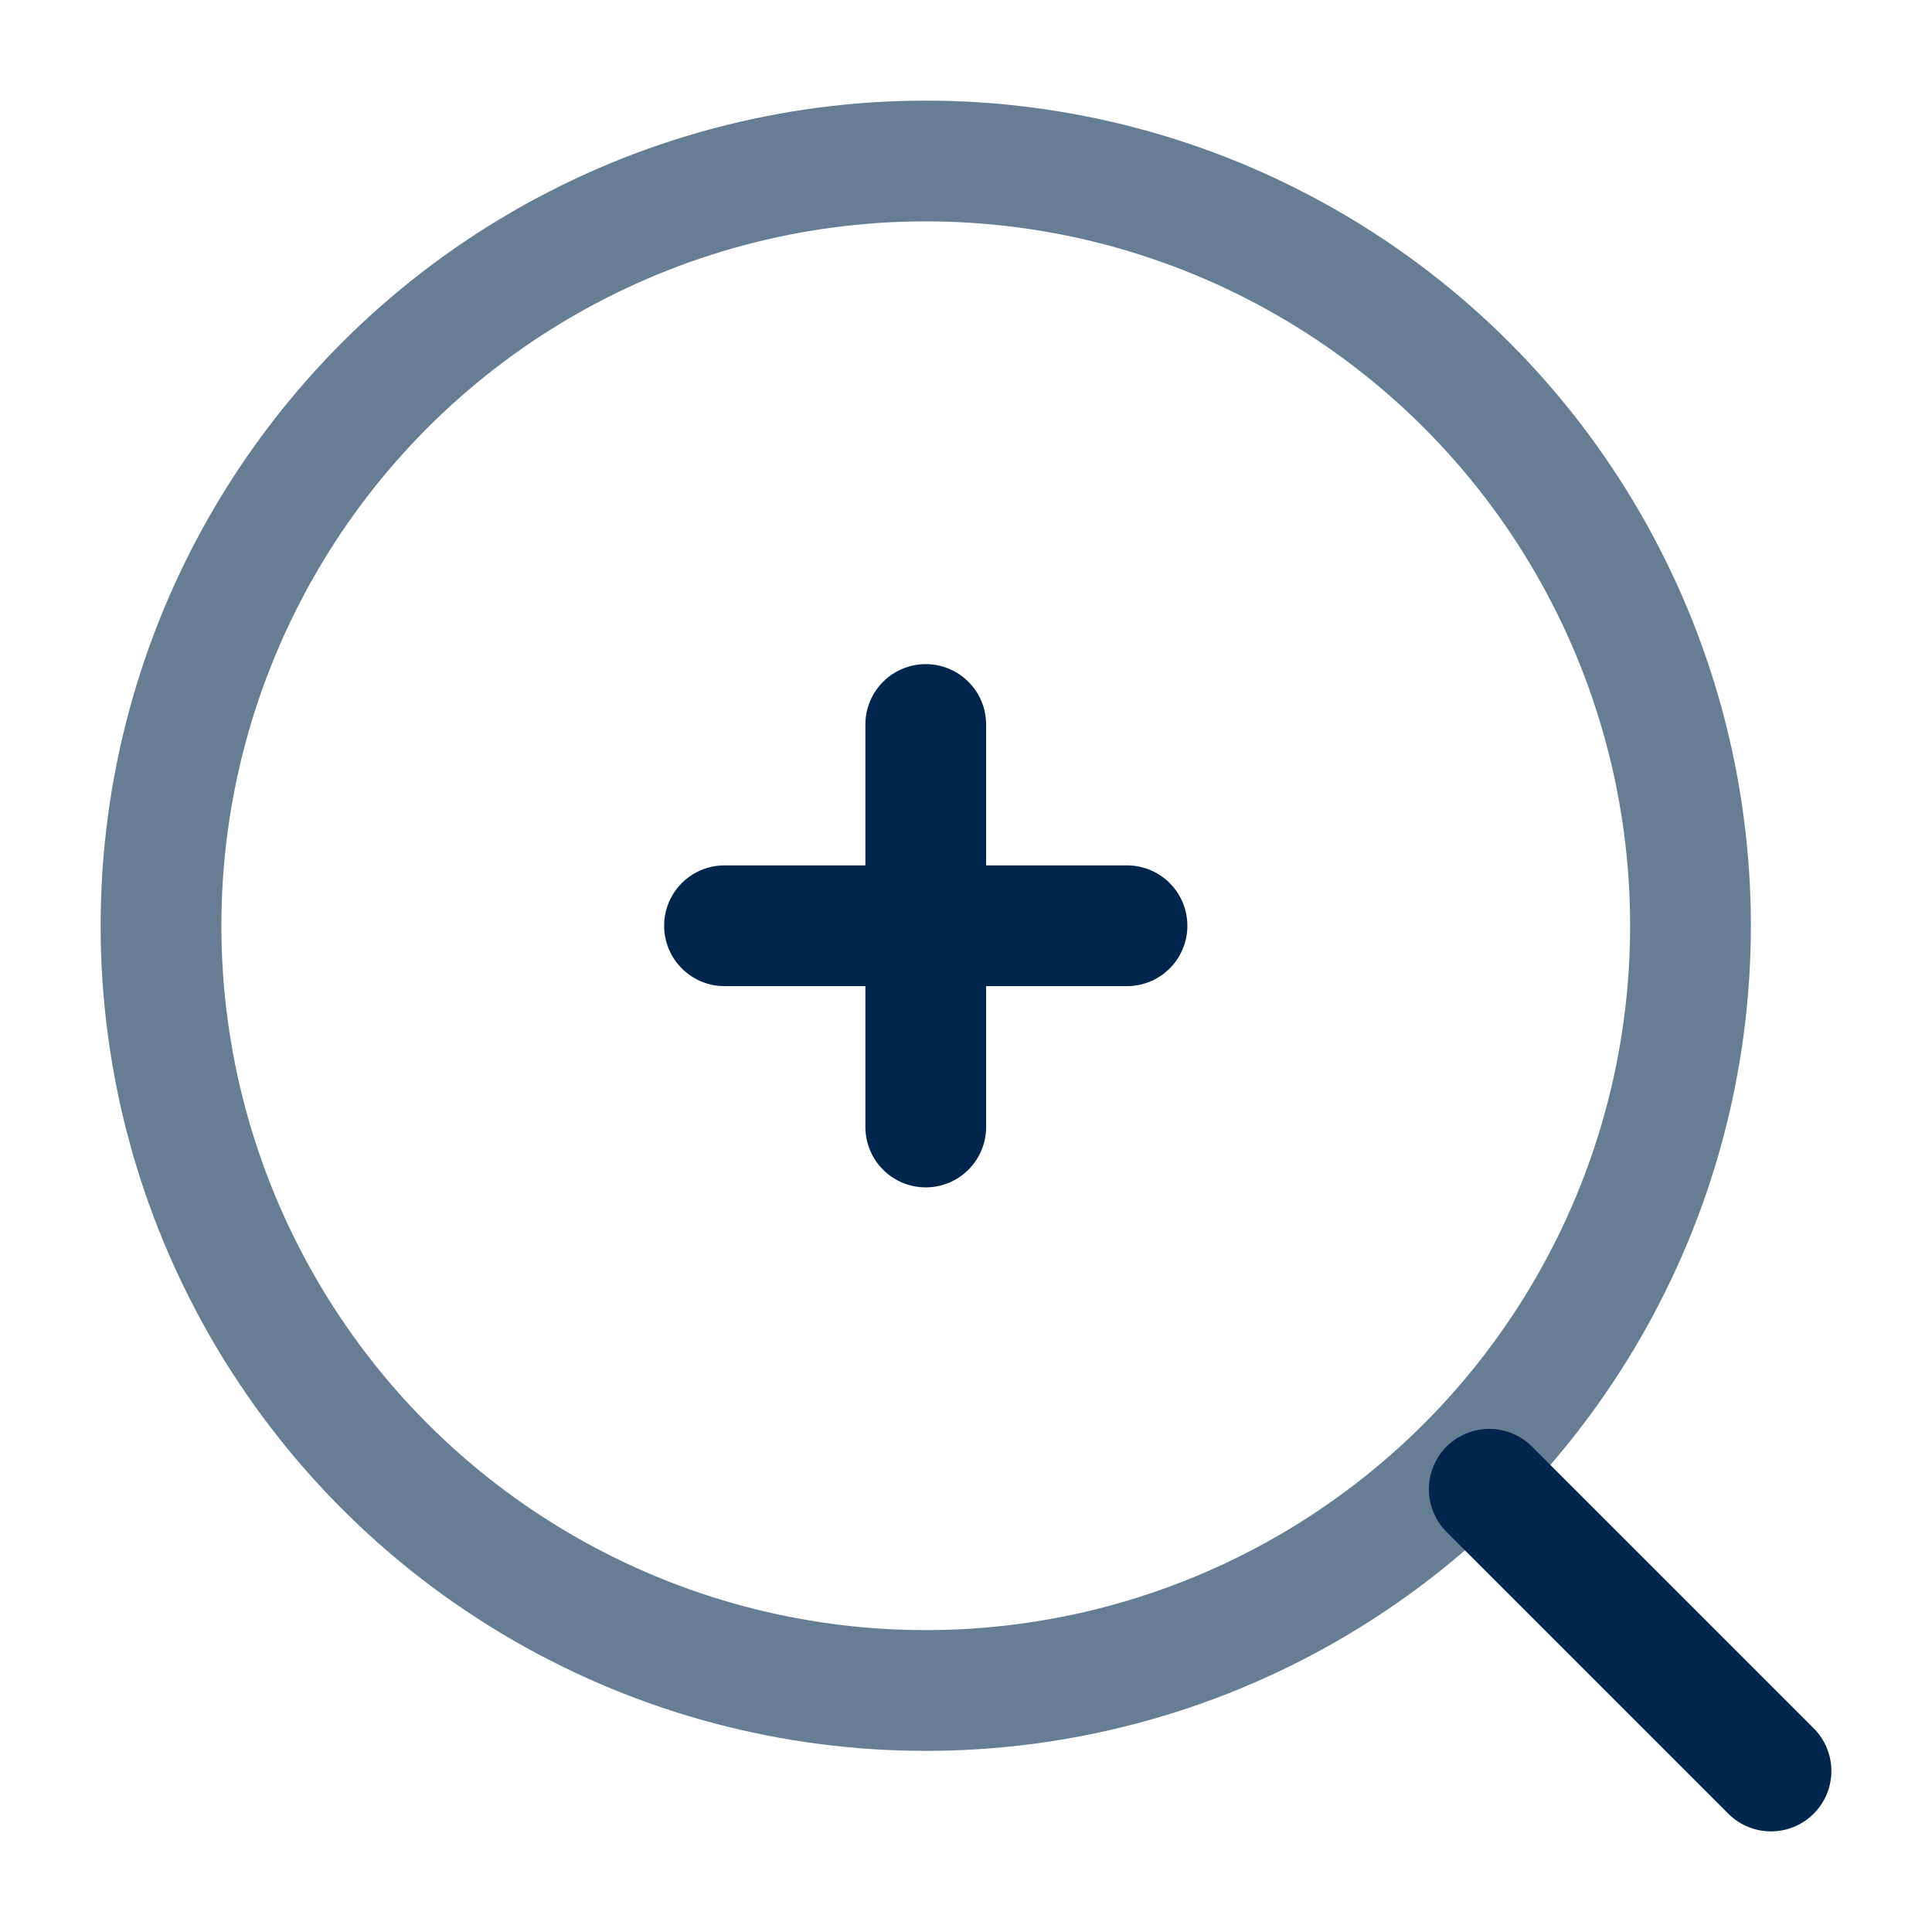 <svg width="24" height="24" viewBox="0 0 24 24" fill="none" xmlns="http://www.w3.org/2000/svg">
<circle cx="11.5" cy="11.5" r="9.5" stroke="#667D94" stroke-width="1.5"/>
<path d="M18.5 18.5L22 22" stroke="#00264D" stroke-width="1.5" stroke-linecap="round"/>
<path d="M9 11.5H11.5M11.5 11.5H14M11.5 11.5V14M11.5 11.5V9" stroke="#00264D" stroke-width="1.5" stroke-linecap="round"/>
</svg>
